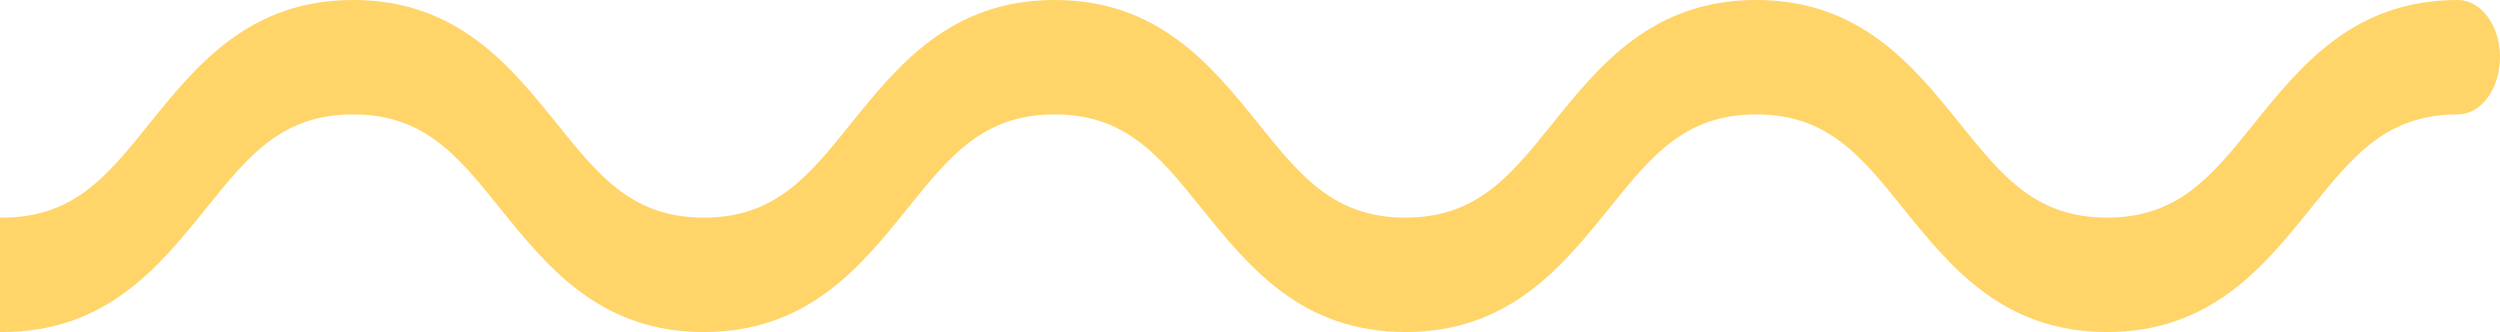 <svg width="128" height="17" viewBox="0 0 128 17" fill="none" xmlns="http://www.w3.org/2000/svg">
<path d="M81.999 10.342L82.395 10.661L81.999 10.342C79.594 13.326 77.019 16.492 71.956 16.492C66.894 16.492 64.318 13.326 61.913 10.342C61.913 10.342 61.913 10.342 61.913 10.342L61.869 10.287C59.74 7.645 57.89 5.349 53.996 5.349C50.103 5.349 48.253 7.645 46.125 10.287L46.08 10.342C43.675 13.326 41.099 16.492 36.037 16.492C30.975 16.492 28.4 13.326 25.995 10.342C25.995 10.342 25.995 10.342 25.995 10.342L25.951 10.287C23.823 7.645 21.973 5.349 18.08 5.349C14.186 5.349 12.336 7.645 10.208 10.287L10.163 10.342C10.163 10.342 10.163 10.342 10.163 10.342C7.759 13.326 5.183 16.492 0.121 16.492C-4.942 16.492 -7.518 13.326 -9.923 10.342L-9.967 10.287C-12.096 7.645 -13.945 5.349 -17.839 5.349C-18.236 5.349 -18.638 5.132 -18.958 4.698C-19.278 4.264 -19.492 3.64 -19.492 2.929C-19.492 2.218 -19.278 1.594 -18.958 1.16C-18.638 0.726 -18.236 0.508 -17.839 0.508C-12.777 0.508 -10.201 3.674 -7.796 6.658L-7.752 6.713C-5.624 9.355 -3.774 11.65 0.121 11.65C4.014 11.65 5.864 9.355 7.992 6.715L8.037 6.659L8.037 6.659C10.442 3.674 13.018 0.508 18.08 0.508C23.141 0.508 25.717 3.675 28.122 6.659C28.122 6.659 28.122 6.659 28.122 6.659L28.166 6.713C30.294 9.355 32.144 11.65 36.037 11.65C39.931 11.65 41.78 9.355 43.909 6.715L43.954 6.659L43.954 6.659C46.358 3.674 48.934 0.508 53.996 0.508C59.059 0.508 61.634 3.674 64.039 6.659L64.435 6.34L64.039 6.659L64.084 6.714C66.213 9.355 68.062 11.65 71.956 11.65C75.85 11.65 77.7 9.355 79.828 6.715L79.873 6.659L79.477 6.34L79.873 6.659C82.278 3.674 84.854 0.508 89.917 0.508C94.979 0.508 97.555 3.674 99.96 6.659L100.356 6.34L99.96 6.659L100.005 6.715C102.133 9.355 103.983 11.65 107.877 11.65C111.771 11.65 113.621 9.355 115.75 6.714L115.795 6.658C118.2 3.674 120.777 0.508 125.839 0.508C126.236 0.508 126.638 0.726 126.958 1.16C127.278 1.594 127.492 2.218 127.492 2.929C127.492 3.64 127.278 4.264 126.958 4.698C126.638 5.132 126.236 5.349 125.839 5.349C121.945 5.349 120.095 7.645 117.966 10.286L117.921 10.342C115.516 13.326 112.94 16.492 107.877 16.492C102.815 16.492 100.239 13.326 97.834 10.342C97.834 10.342 97.834 10.342 97.834 10.342L97.79 10.287C95.661 7.645 93.811 5.349 89.917 5.349C86.023 5.349 84.173 7.645 82.044 10.287L81.999 10.342Z" fill="#FFD569" stroke="#FFD569" stroke-width="1.017"/>
</svg>
